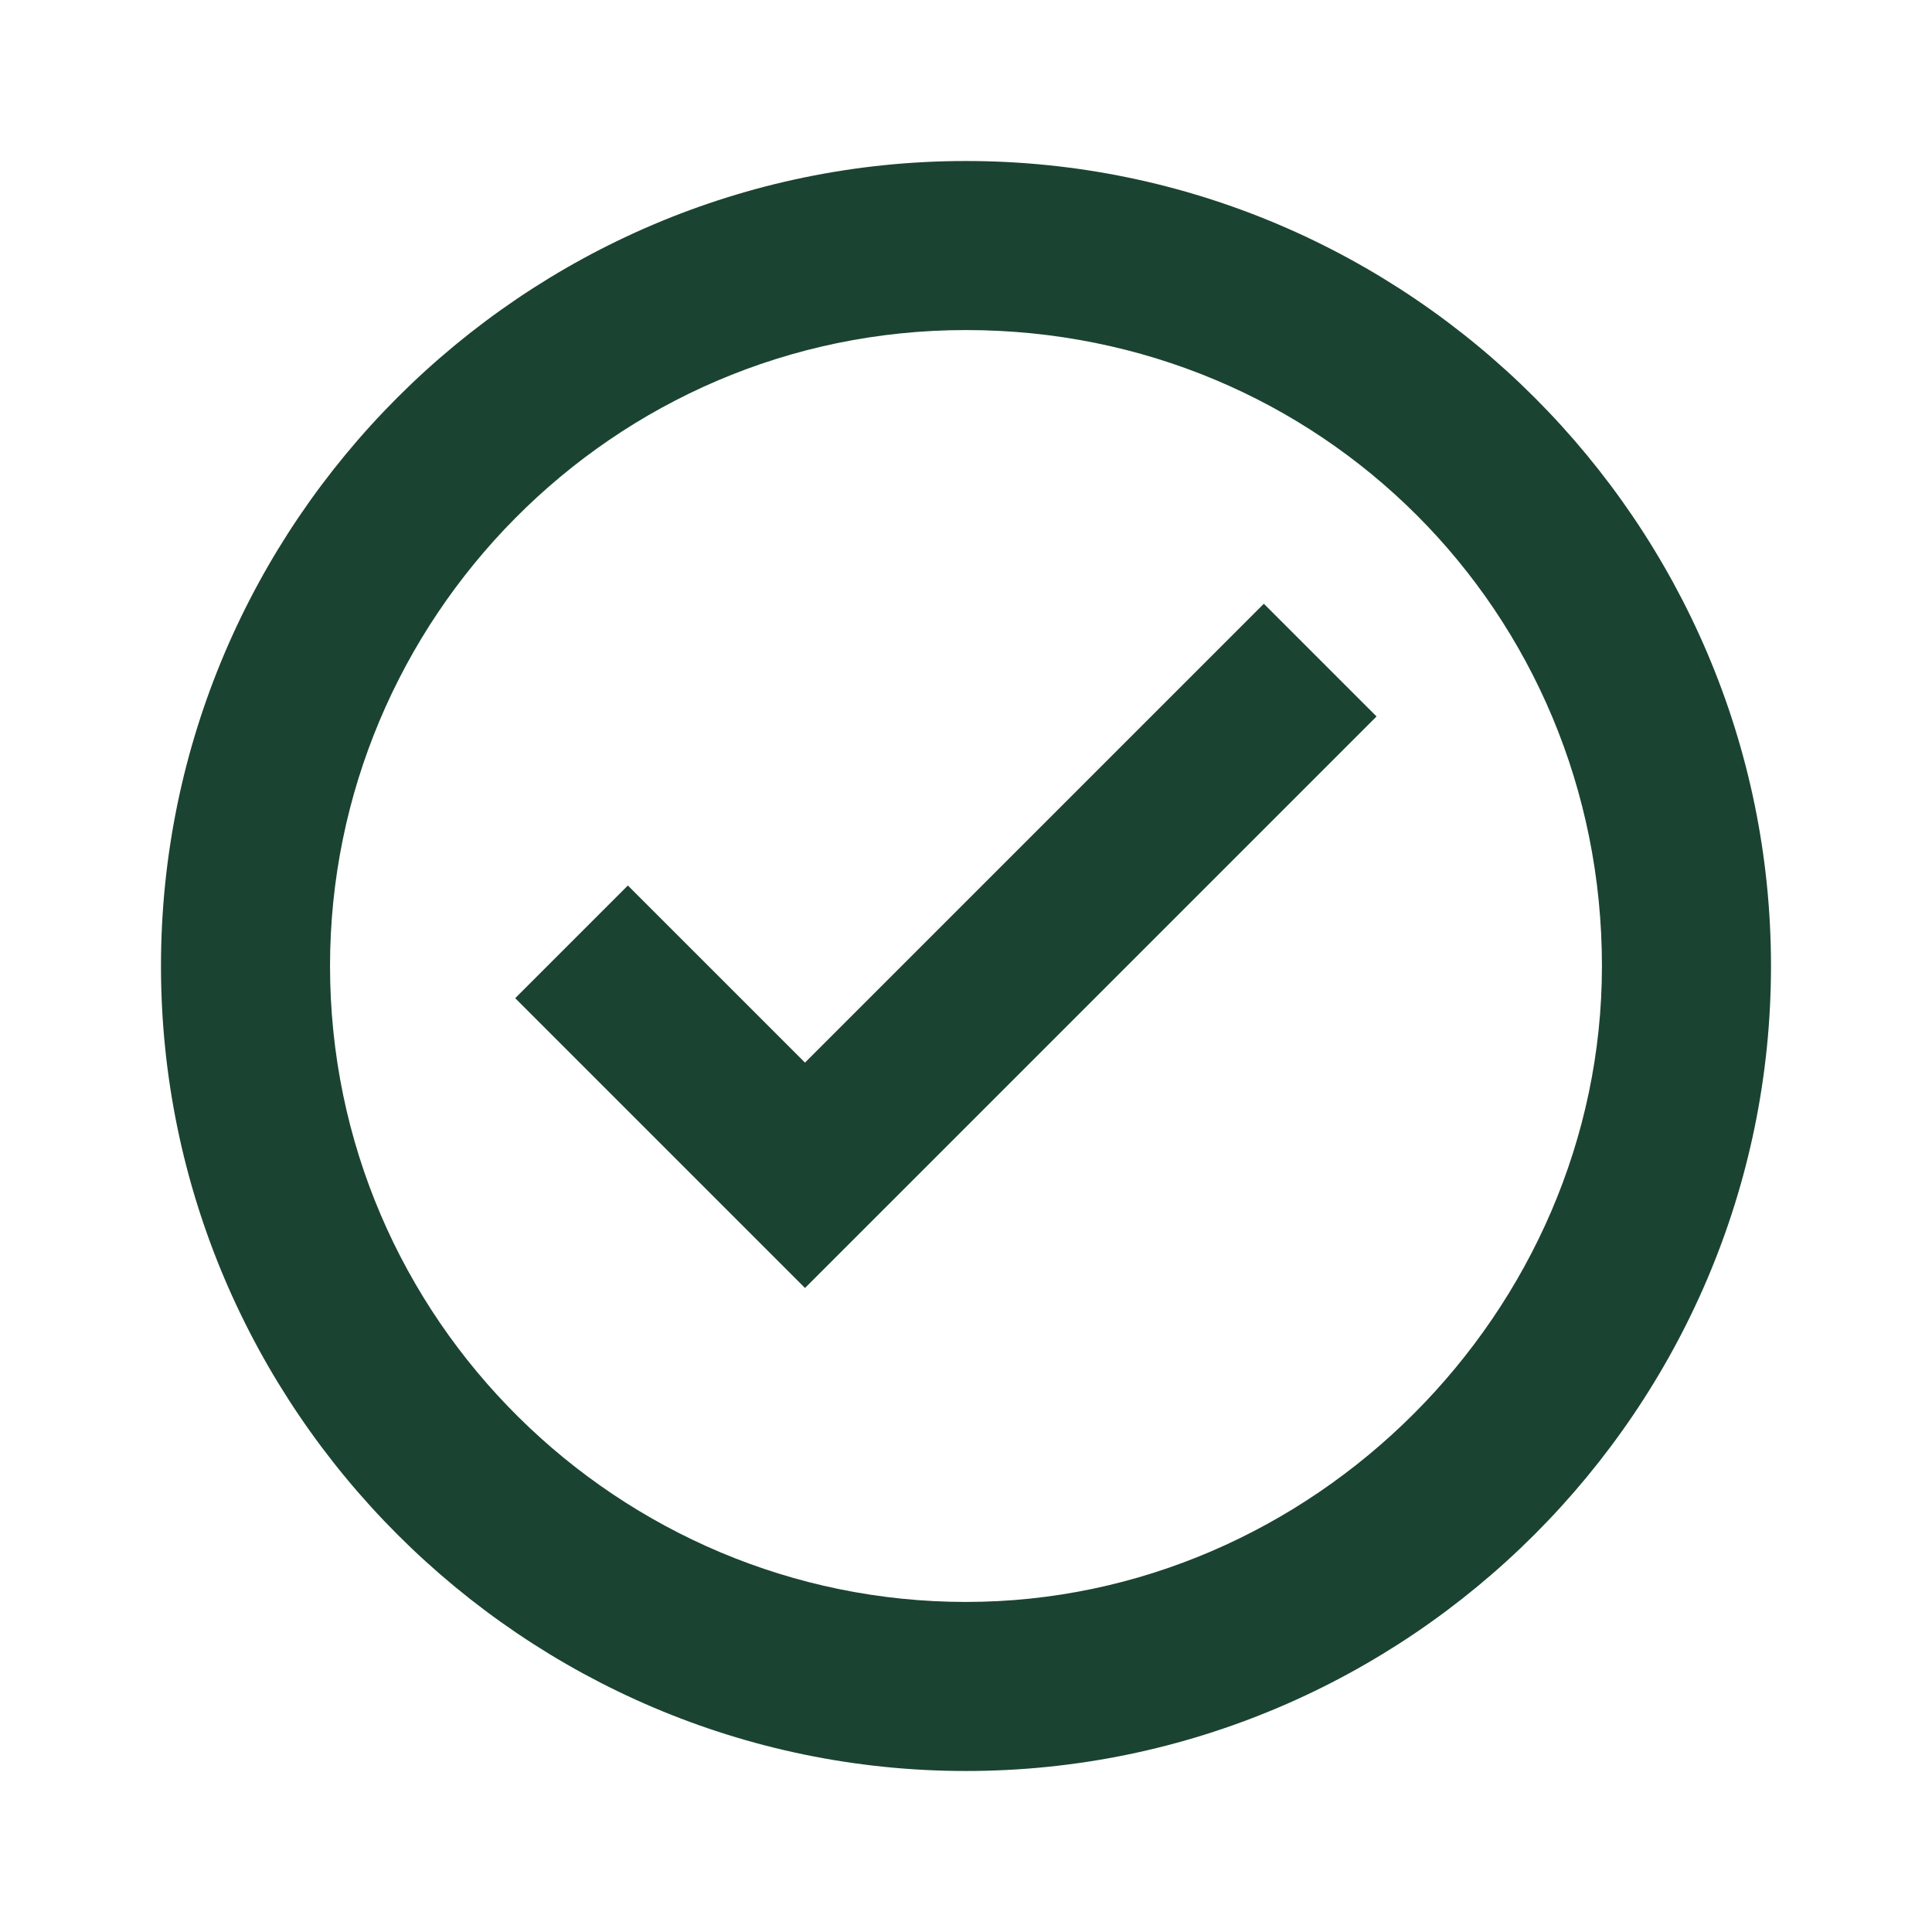 <svg width="68" height="68" viewBox="0 0 68 68" fill="none" xmlns="http://www.w3.org/2000/svg">
<path d="M33.999 5.667C18.416 5.667 5.666 18.417 5.666 34C5.666 49.583 18.416 62.333 33.999 62.333C49.583 62.333 62.333 49.583 62.333 34C62.333 18.417 49.583 5.667 33.999 5.667ZM33.999 56.383C21.816 56.383 11.616 46.467 11.616 34C11.616 21.817 21.533 11.617 33.999 11.617C46.466 11.617 56.383 21.533 56.383 34C56.383 46.183 46.183 56.383 33.999 56.383Z" fill="#1B4332"/>
<path d="M48.45 25.217L32.3 41.367L28.333 45.333L18.133 35.133L22.099 31.167L28.333 37.4L44.483 21.25L48.45 25.217Z" fill="#1B4332"/>
</svg>

